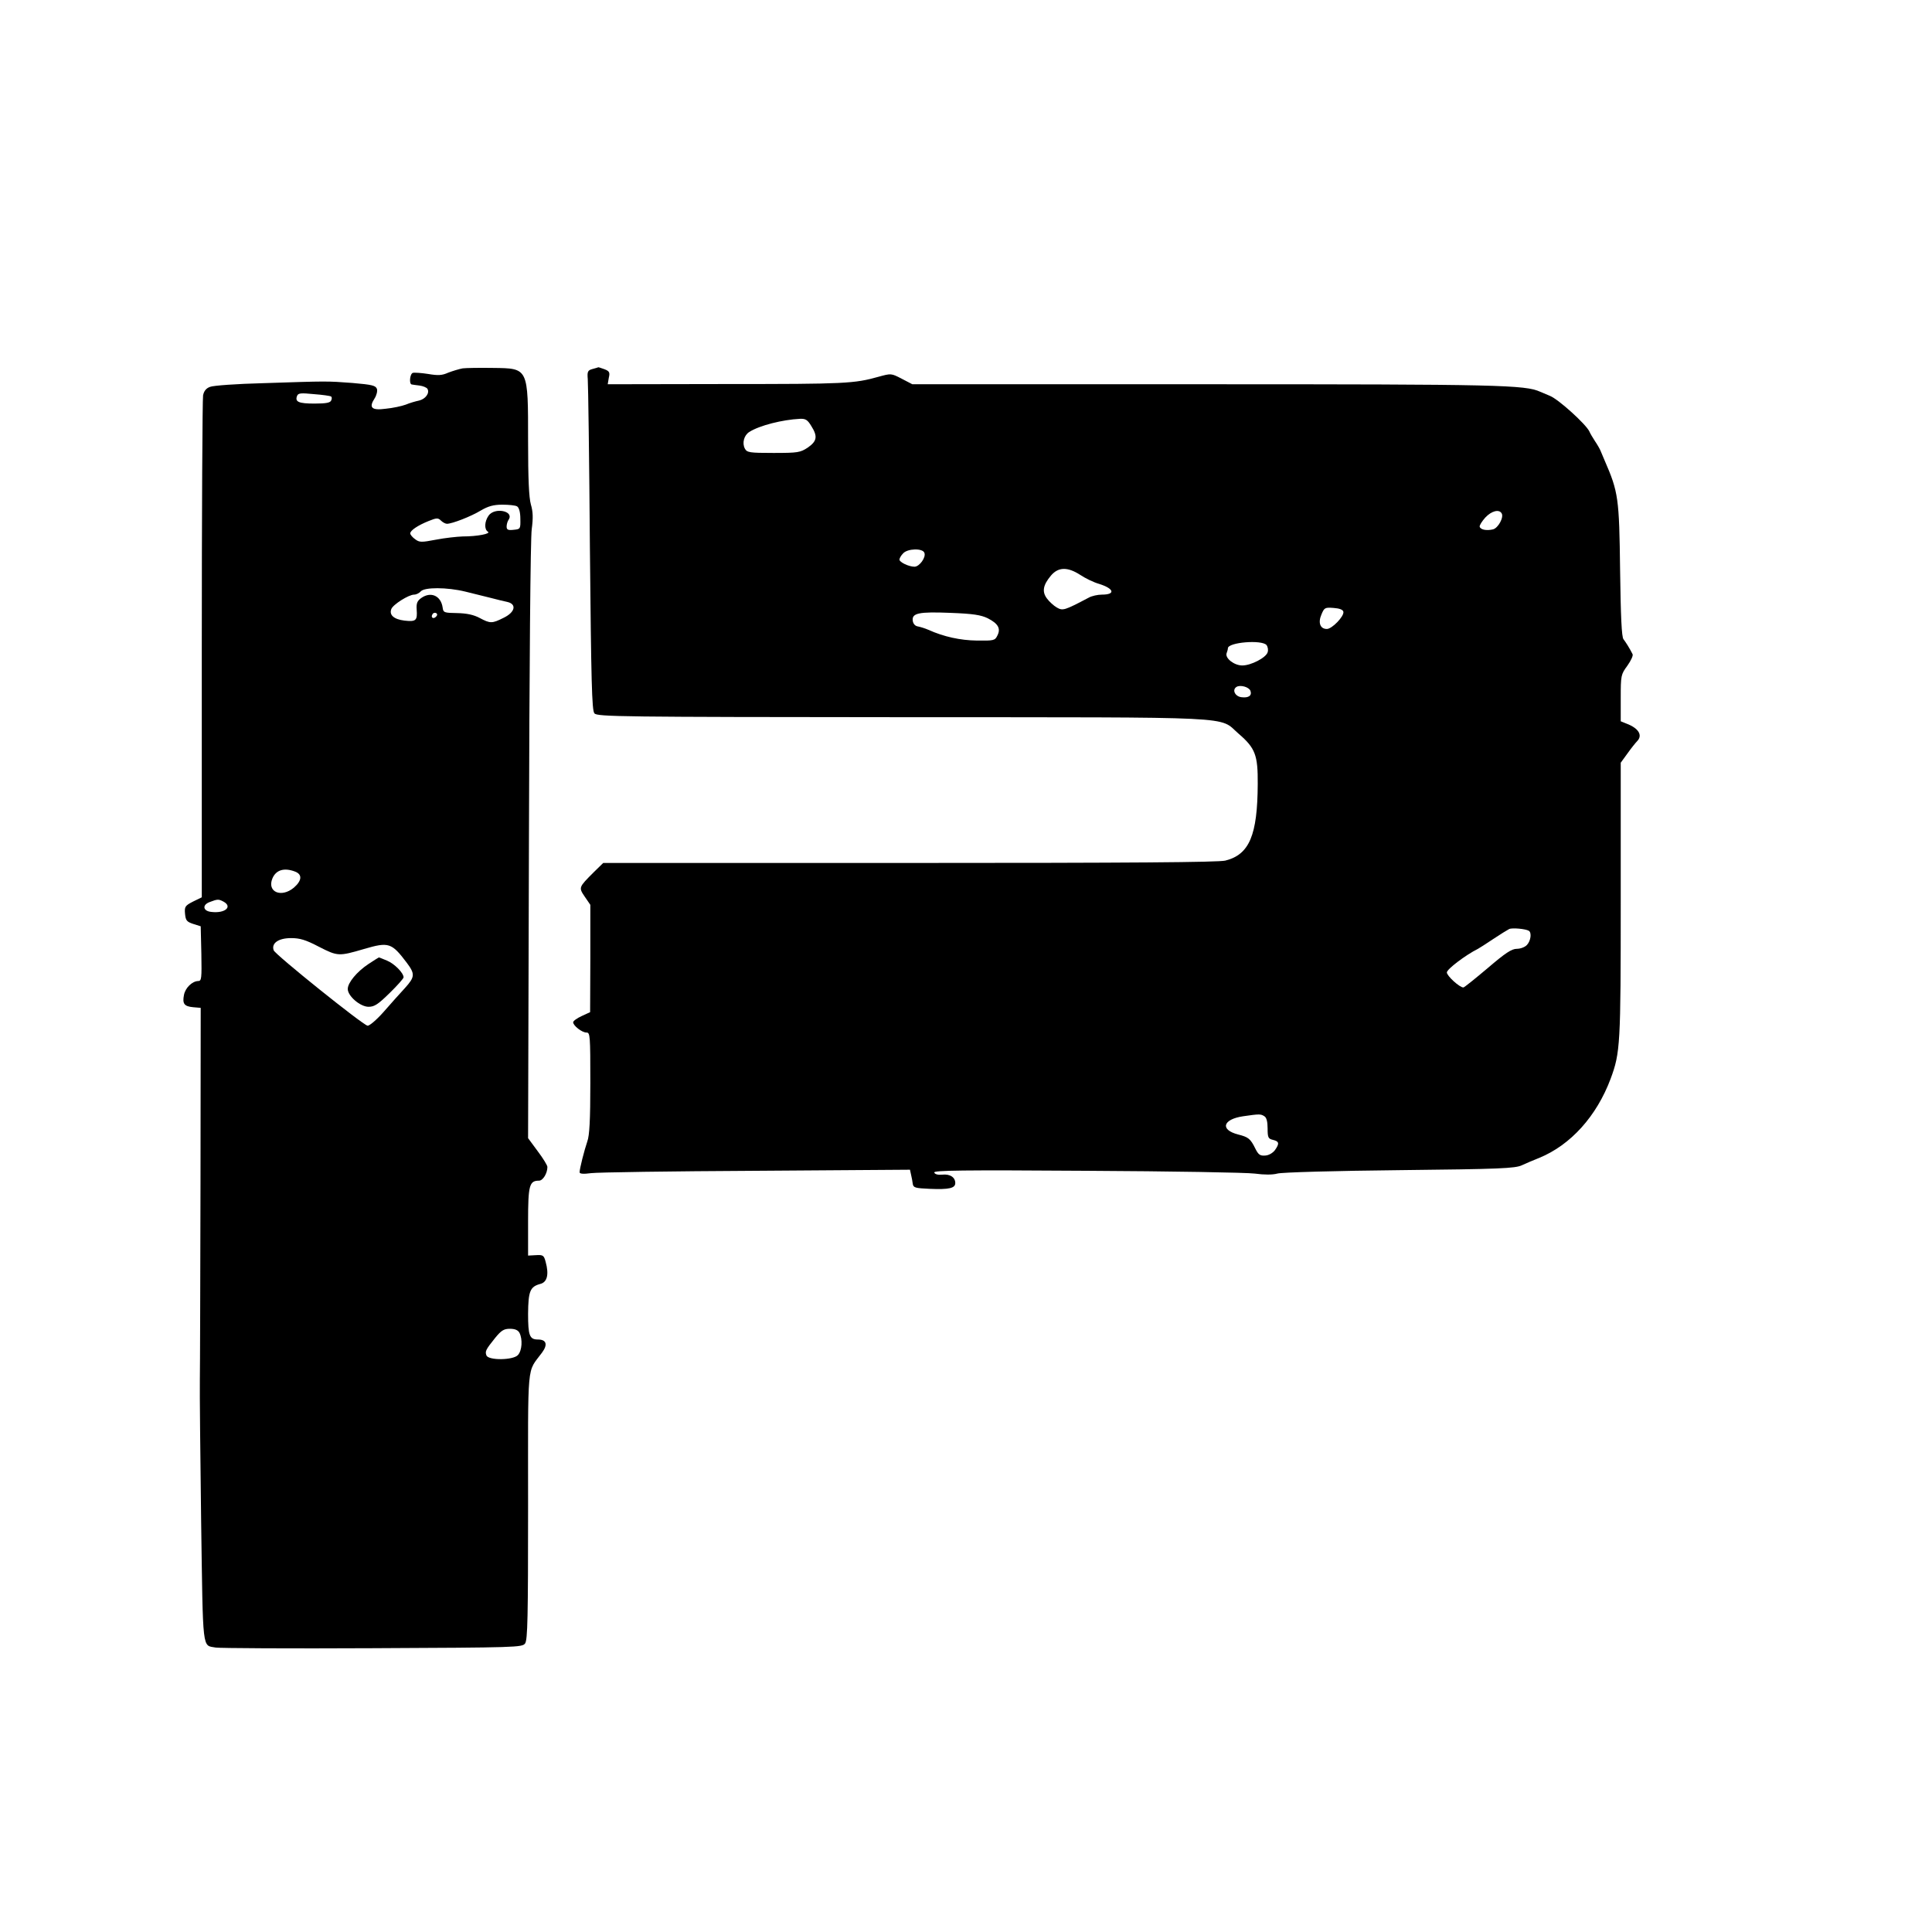 <?xml version="1.0" encoding="UTF-8" standalone="no"?>
<svg xmlns="http://www.w3.org/2000/svg" version="1.0" width="900pt" height="900pt" viewBox="0 0 900 900" preserveAspectRatio="xMidYMid meet">
  <g transform="translate(0,900) scale(0.1,-0.1)" fill="#000000" stroke="none">
    <path d="M2155 7284 c-16 -3 -46 -12 -67 -20 -29 -13 -47 -14 -94 -6 -32 5 -64 7 -71 5 -14 -5 -18 -52 -5 -54 4 -1 20 -3 36 -5 16 -2 33 -9 37 -15 12 -20 -9 -48 -39 -55 -15 -3 -43 -11 -62 -19 -19 -7 -61 -16 -93 -19 -66 -9 -80 5 -52 48 9 14 14 34 11 44 -6 16 -21 20 -114 28 -120 9 -114 9 -417 -1 -121 -3 -232 -11 -246 -17 -18 -6 -29 -19 -33 -40 -3 -17 -6 -550 -6 -1184 l0 -1154 -41 -20 c-37 -19 -40 -24 -37 -57 3 -31 8 -37 38 -47 l35 -11 3 -127 c2 -117 1 -128 -15 -128 -28 -1 -60 -32 -66 -65 -8 -41 1 -53 43 -57 l35 -3 -1 -820 c-1 -451 -2 -863 -3 -915 -1 -52 2 -348 6 -658 9 -616 4 -575 68 -587 17 -3 344 -5 728 -3 678 3 699 4 713 22 12 17 14 120 14 640 0 691 -7 617 65 715 28 38 20 61 -19 61 -39 0 -46 18 -46 120 1 105 9 126 57 139 32 8 41 44 25 102 -8 31 -12 34 -45 32 l-37 -2 0 159 c0 169 6 190 51 190 18 0 39 34 39 64 0 7 -20 40 -45 73 l-45 61 4 1383 c2 810 7 1413 13 1454 7 53 6 81 -4 115 -9 32 -13 118 -13 297 0 341 2 337 -163 339 -62 1 -125 0 -142 -2z m-613 -131 c4 -2 5 -10 1 -18 -4 -11 -23 -15 -78 -15 -74 0 -92 8 -81 36 5 13 18 14 78 8 40 -3 76 -8 80 -11z m867 -512 c9 -6 15 -27 15 -58 1 -47 0 -48 -31 -51 -26 -3 -33 0 -33 15 0 10 4 25 10 33 25 40 -66 58 -94 18 -19 -27 -21 -64 -3 -75 15 -9 -48 -22 -118 -22 -27 -1 -83 -7 -124 -15 -68 -13 -77 -13 -97 2 -13 9 -23 22 -23 27 0 14 36 38 86 58 37 15 44 15 57 2 8 -8 21 -15 28 -15 24 0 112 34 158 62 34 20 59 27 100 27 30 0 61 -3 69 -8z m-241 -397 c37 -9 90 -22 117 -29 28 -7 62 -16 78 -19 45 -10 37 -48 -17 -74 -54 -27 -62 -27 -111 -1 -28 15 -60 22 -105 23 -61 1 -65 2 -68 26 -8 55 -55 76 -100 44 -18 -13 -23 -24 -21 -53 4 -52 -3 -58 -57 -52 -49 6 -72 26 -61 54 8 21 81 67 106 67 10 0 24 7 31 15 17 20 122 20 208 -1z m-137 -117 c-13 -13 -26 -3 -16 12 3 6 11 8 17 5 6 -4 6 -10 -1 -17z m-657 -1187 c35 -13 33 -42 -5 -75 -59 -49 -126 -20 -100 43 17 40 55 51 105 32z m-333 -140 c44 -24 7 -56 -57 -48 -39 4 -43 33 -7 46 37 14 41 14 64 2z m446 -211 c86 -44 92 -44 208 -10 116 34 129 30 200 -64 39 -52 38 -66 -8 -117 -23 -25 -69 -76 -101 -113 -32 -36 -66 -65 -74 -63 -24 5 -430 331 -437 351 -12 33 22 57 81 57 41 0 68 -8 131 -41z m933 -1798 c15 -30 12 -82 -7 -103 -22 -25 -138 -26 -147 -2 -7 19 -4 26 41 82 28 34 40 42 68 42 24 0 38 -6 45 -19z"></path>
    <path d="M1716 4509 c-54 -36 -96 -87 -96 -116 0 -33 58 -83 97 -83 27 0 44 11 98 64 36 35 65 68 65 73 0 21 -43 64 -77 78 -20 8 -36 15 -38 15 -1 0 -23 -14 -49 -31z"></path>
    <path d="M2760 7281 c-22 -6 -25 -12 -22 -47 2 -21 7 -377 10 -790 6 -615 9 -754 21 -767 12 -16 126 -17 1435 -18 1597 -1 1470 6 1566 -77 78 -67 90 -100 89 -234 -1 -239 -39 -329 -151 -357 -34 -8 -439 -11 -1472 -11 l-1426 0 -43 -42 c-72 -72 -72 -72 -43 -115 l26 -38 0 -250 -1 -250 -39 -18 c-22 -10 -40 -23 -40 -29 0 -16 41 -48 62 -48 17 0 18 -13 18 -235 0 -173 -4 -245 -14 -272 -14 -41 -36 -127 -36 -144 0 -7 17 -9 53 -4 28 4 375 9 769 11 l717 5 5 -23 c3 -13 7 -32 8 -43 3 -18 12 -20 78 -23 92 -4 120 3 120 27 0 27 -25 43 -61 39 -20 -2 -34 2 -37 10 -3 10 129 12 710 8 392 -2 745 -8 783 -13 44 -6 83 -6 105 0 19 6 275 13 570 16 467 5 539 8 570 23 19 9 55 24 80 34 147 60 268 195 333 369 45 122 47 157 47 831 l0 641 32 44 c17 24 38 50 45 57 26 27 6 60 -50 81 l-27 11 0 108 c0 106 1 110 31 151 17 24 28 48 24 54 -14 28 -32 56 -42 69 -9 10 -13 107 -16 324 -4 334 -8 362 -72 509 -7 17 -16 37 -19 45 -3 8 -15 29 -26 45 -11 17 -23 37 -26 45 -16 34 -144 150 -184 166 -8 3 -28 12 -45 19 -71 32 -189 35 -1556 35 l-1369 0 -50 26 c-48 25 -49 25 -107 9 -114 -32 -155 -34 -705 -34 l-557 -1 5 30 c6 25 3 31 -20 40 -15 5 -28 10 -29 9 -1 -1 -13 -4 -27 -8z m1019 -265 c31 -49 27 -71 -16 -101 -35 -23 -46 -25 -160 -25 -112 0 -123 2 -133 20 -14 26 -4 63 21 78 47 30 154 57 236 61 26 1 35 -5 52 -33z m3216 -407 c12 -18 -16 -69 -40 -75 -30 -7 -57 -2 -62 12 -2 6 10 25 26 43 29 31 64 40 76 20z m-2689 -184 c9 -21 -23 -65 -46 -65 -26 0 -70 21 -70 33 0 6 7 19 17 29 20 23 91 25 99 3z m726 -103 c24 -16 63 -35 88 -42 70 -22 78 -50 13 -50 -19 0 -47 -6 -61 -14 -114 -60 -121 -62 -149 -46 -14 8 -35 27 -46 42 -24 32 -18 63 19 107 34 40 77 41 136 3z m1226 -172 c4 -21 -53 -80 -77 -80 -31 0 -42 29 -25 68 13 31 16 33 56 30 28 -2 44 -8 46 -18z m-1657 -30 c49 -25 62 -48 45 -81 -11 -23 -17 -24 -95 -23 -78 1 -155 18 -226 50 -16 7 -39 14 -50 16 -12 2 -21 12 -23 26 -5 36 28 43 176 37 106 -4 142 -10 173 -25z m1299 -125 c6 -8 9 -23 5 -34 -8 -25 -77 -61 -118 -61 -38 0 -81 34 -73 57 3 8 6 18 6 23 0 28 158 41 180 15z m-75 -213 c8 -22 -8 -34 -41 -30 -30 3 -46 34 -24 48 17 11 58 0 65 -18z m1297 -1118 c14 -9 9 -47 -9 -66 -9 -10 -30 -18 -47 -18 -24 0 -53 -19 -136 -90 -58 -49 -109 -90 -113 -90 -18 0 -77 54 -77 70 0 15 87 81 145 110 6 3 37 23 70 45 33 22 67 43 75 47 14 7 77 1 92 -8z m-1232 -864 c10 -6 15 -25 15 -57 0 -42 3 -48 25 -53 29 -7 31 -17 9 -48 -10 -13 -28 -24 -45 -25 -24 -2 -32 4 -46 32 -23 47 -33 54 -80 66 -86 22 -72 71 23 85 76 11 82 11 99 0z"></path>
  </g>
</svg>
